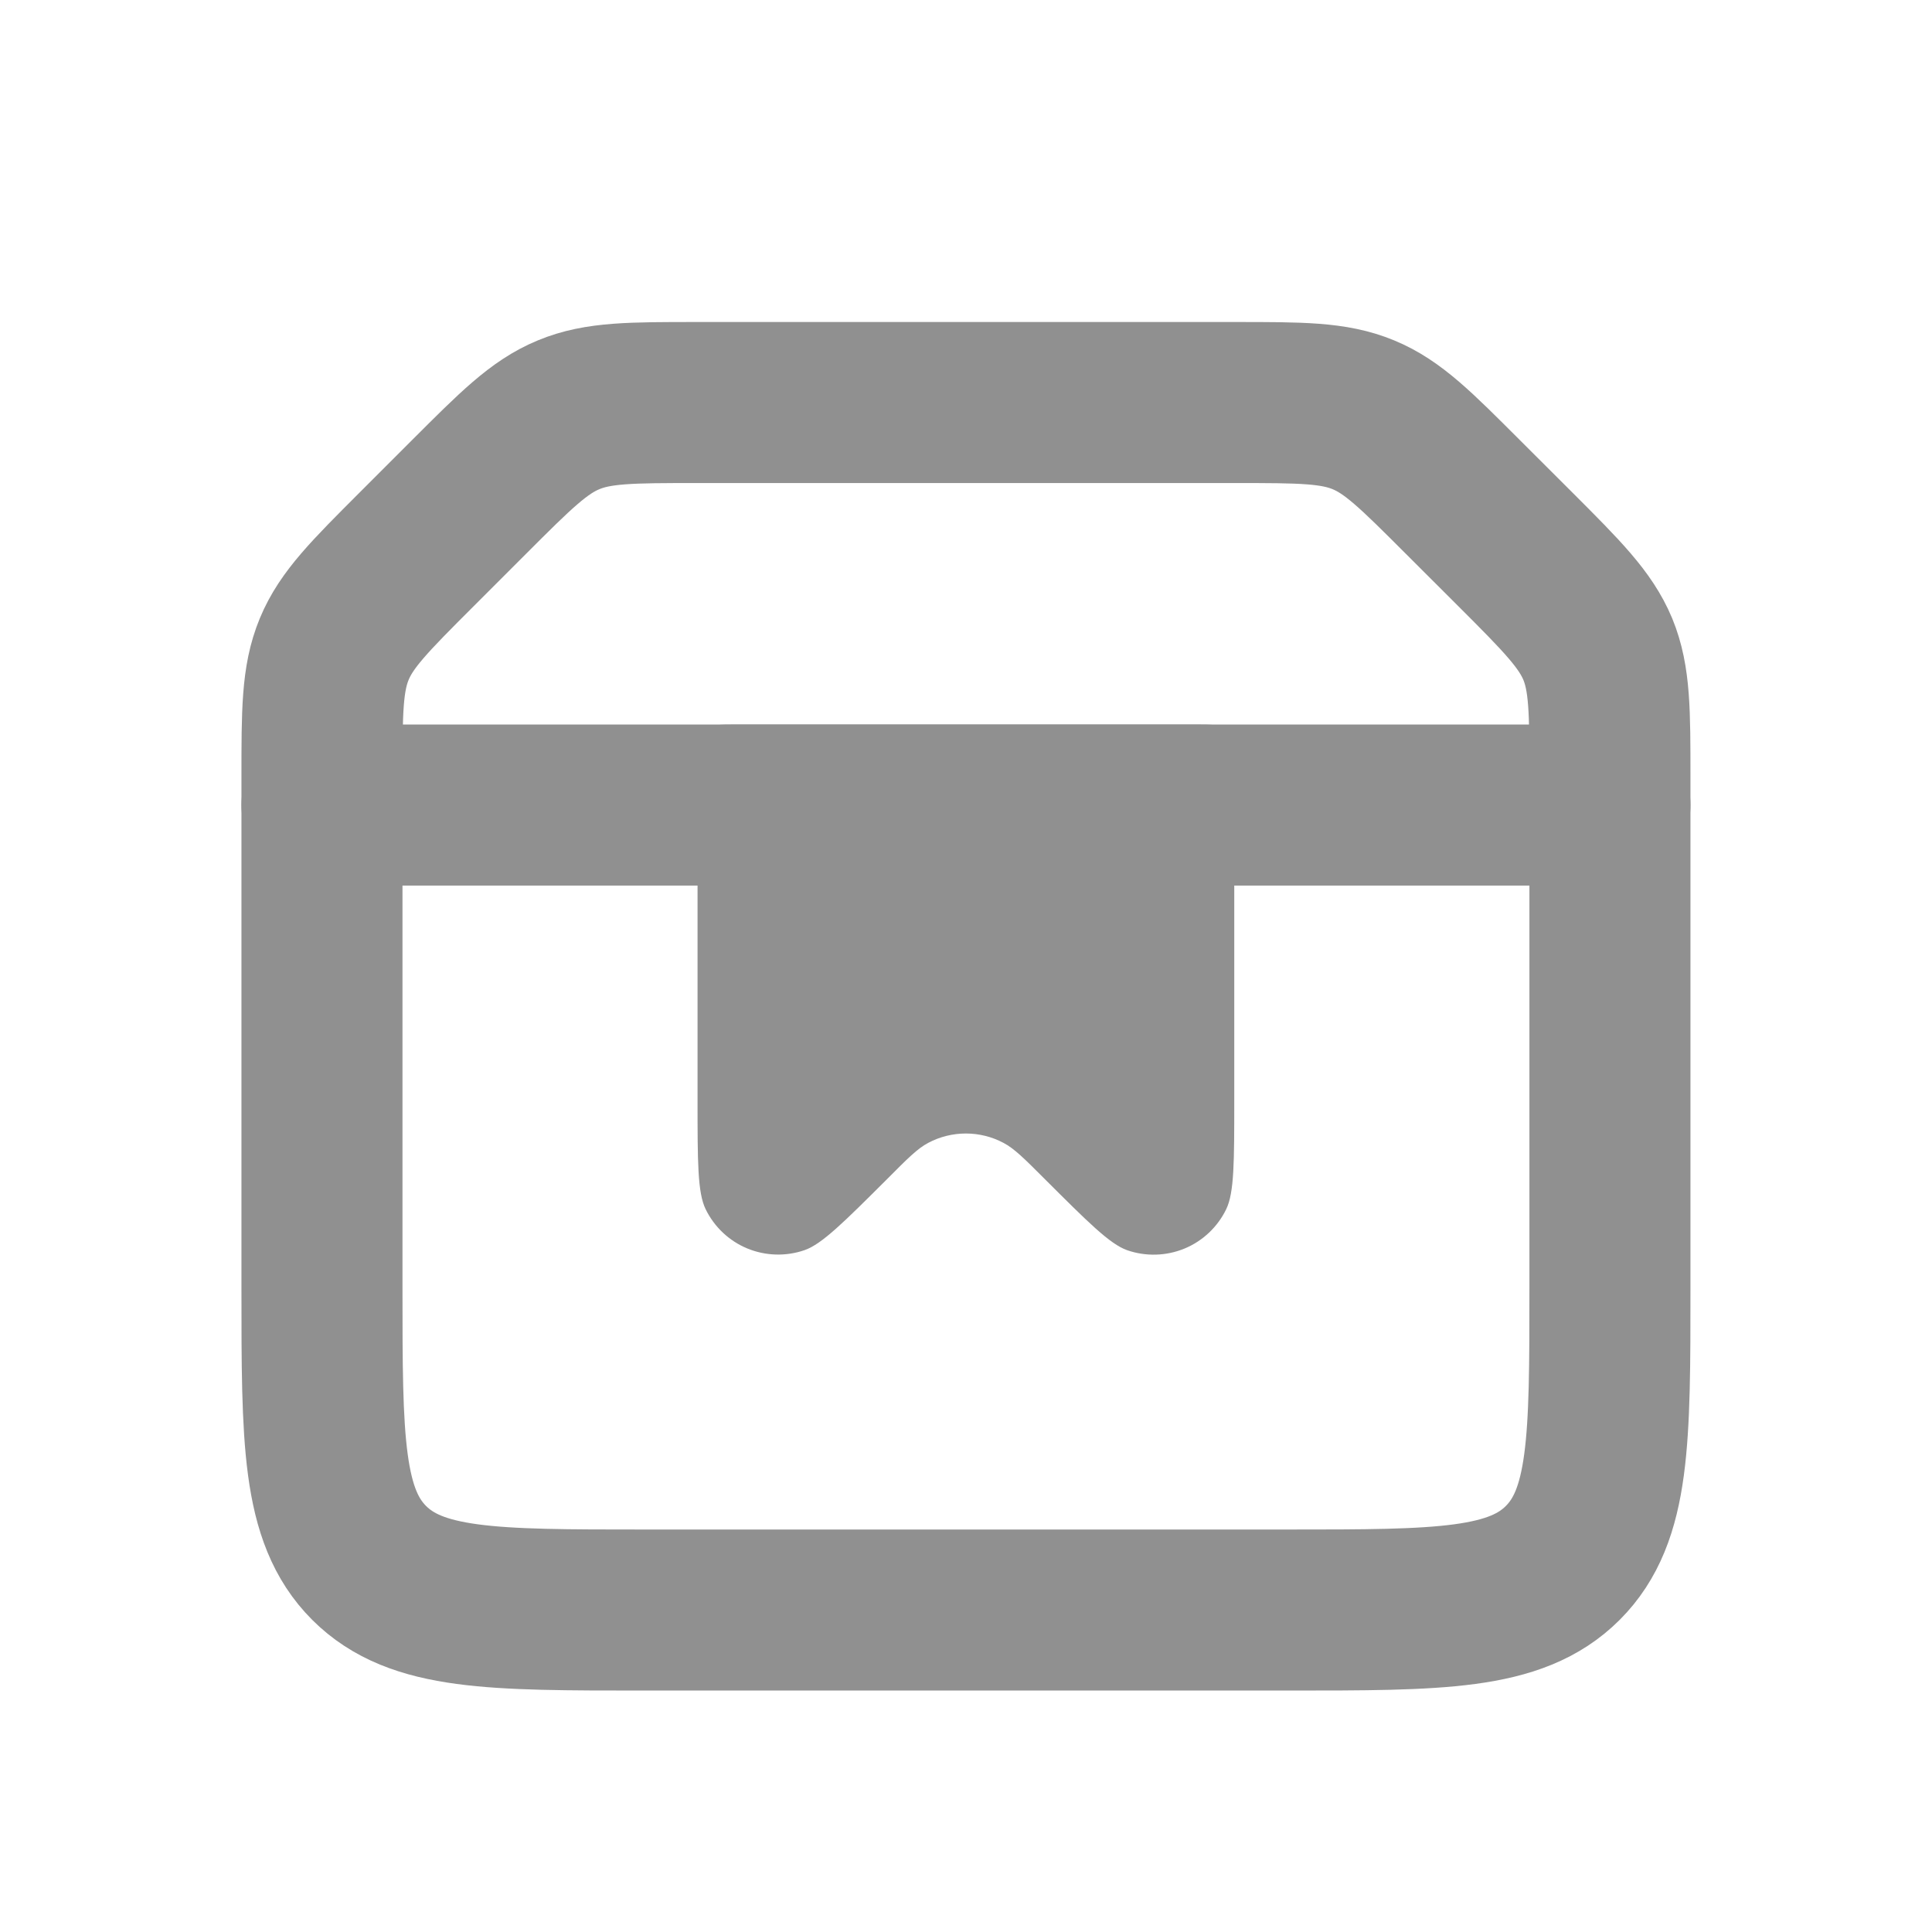 <svg width="20" height="20" viewBox="0 0 20 20" fill="none" xmlns="http://www.w3.org/2000/svg">
<path d="M3.333 8.048C3.333 7.366 3.333 7.026 3.46 6.719C3.586 6.414 3.828 6.172 4.31 5.69L4.856 5.144C5.338 4.662 5.58 4.42 5.886 4.294C6.191 4.167 6.533 4.167 7.214 4.167H12.786C13.467 4.167 13.807 4.167 14.114 4.294C14.42 4.42 14.661 4.662 15.143 5.144L15.69 5.69C16.172 6.172 16.412 6.414 16.54 6.719C16.666 7.026 16.666 7.366 16.666 8.048V13.334C16.666 14.905 16.666 15.69 16.178 16.179C15.69 16.667 14.905 16.667 13.333 16.667H6.666C5.095 16.667 4.31 16.667 3.821 16.179C3.333 15.69 3.333 14.905 3.333 13.334V8.048Z" stroke="#909090" stroke-width="1.667"/>
<path d="M3.333 8.334H16.666" stroke="#909090" stroke-width="1.667" stroke-linecap="round"/>
<path d="M12.36 7.5H7.637C7.442 7.5 7.343 7.5 7.282 7.561C7.222 7.622 7.221 7.72 7.221 7.917V11.389C7.221 12.027 7.221 12.345 7.304 12.516C7.393 12.7 7.547 12.846 7.736 12.924C7.925 13.002 8.137 13.008 8.33 12.941C8.509 12.878 8.735 12.653 9.186 12.203C9.394 11.994 9.498 11.889 9.609 11.831C9.729 11.767 9.863 11.734 9.999 11.734C10.134 11.734 10.268 11.767 10.388 11.831C10.499 11.889 10.604 11.994 10.813 12.203C11.263 12.652 11.488 12.878 11.668 12.942C11.861 13.009 12.073 13.003 12.262 12.925C12.451 12.847 12.605 12.701 12.694 12.517C12.777 12.345 12.777 12.027 12.777 11.389V7.917C12.777 7.72 12.777 7.622 12.716 7.561C12.655 7.5 12.556 7.5 12.36 7.5Z" fill="#909090"/>
</svg>
